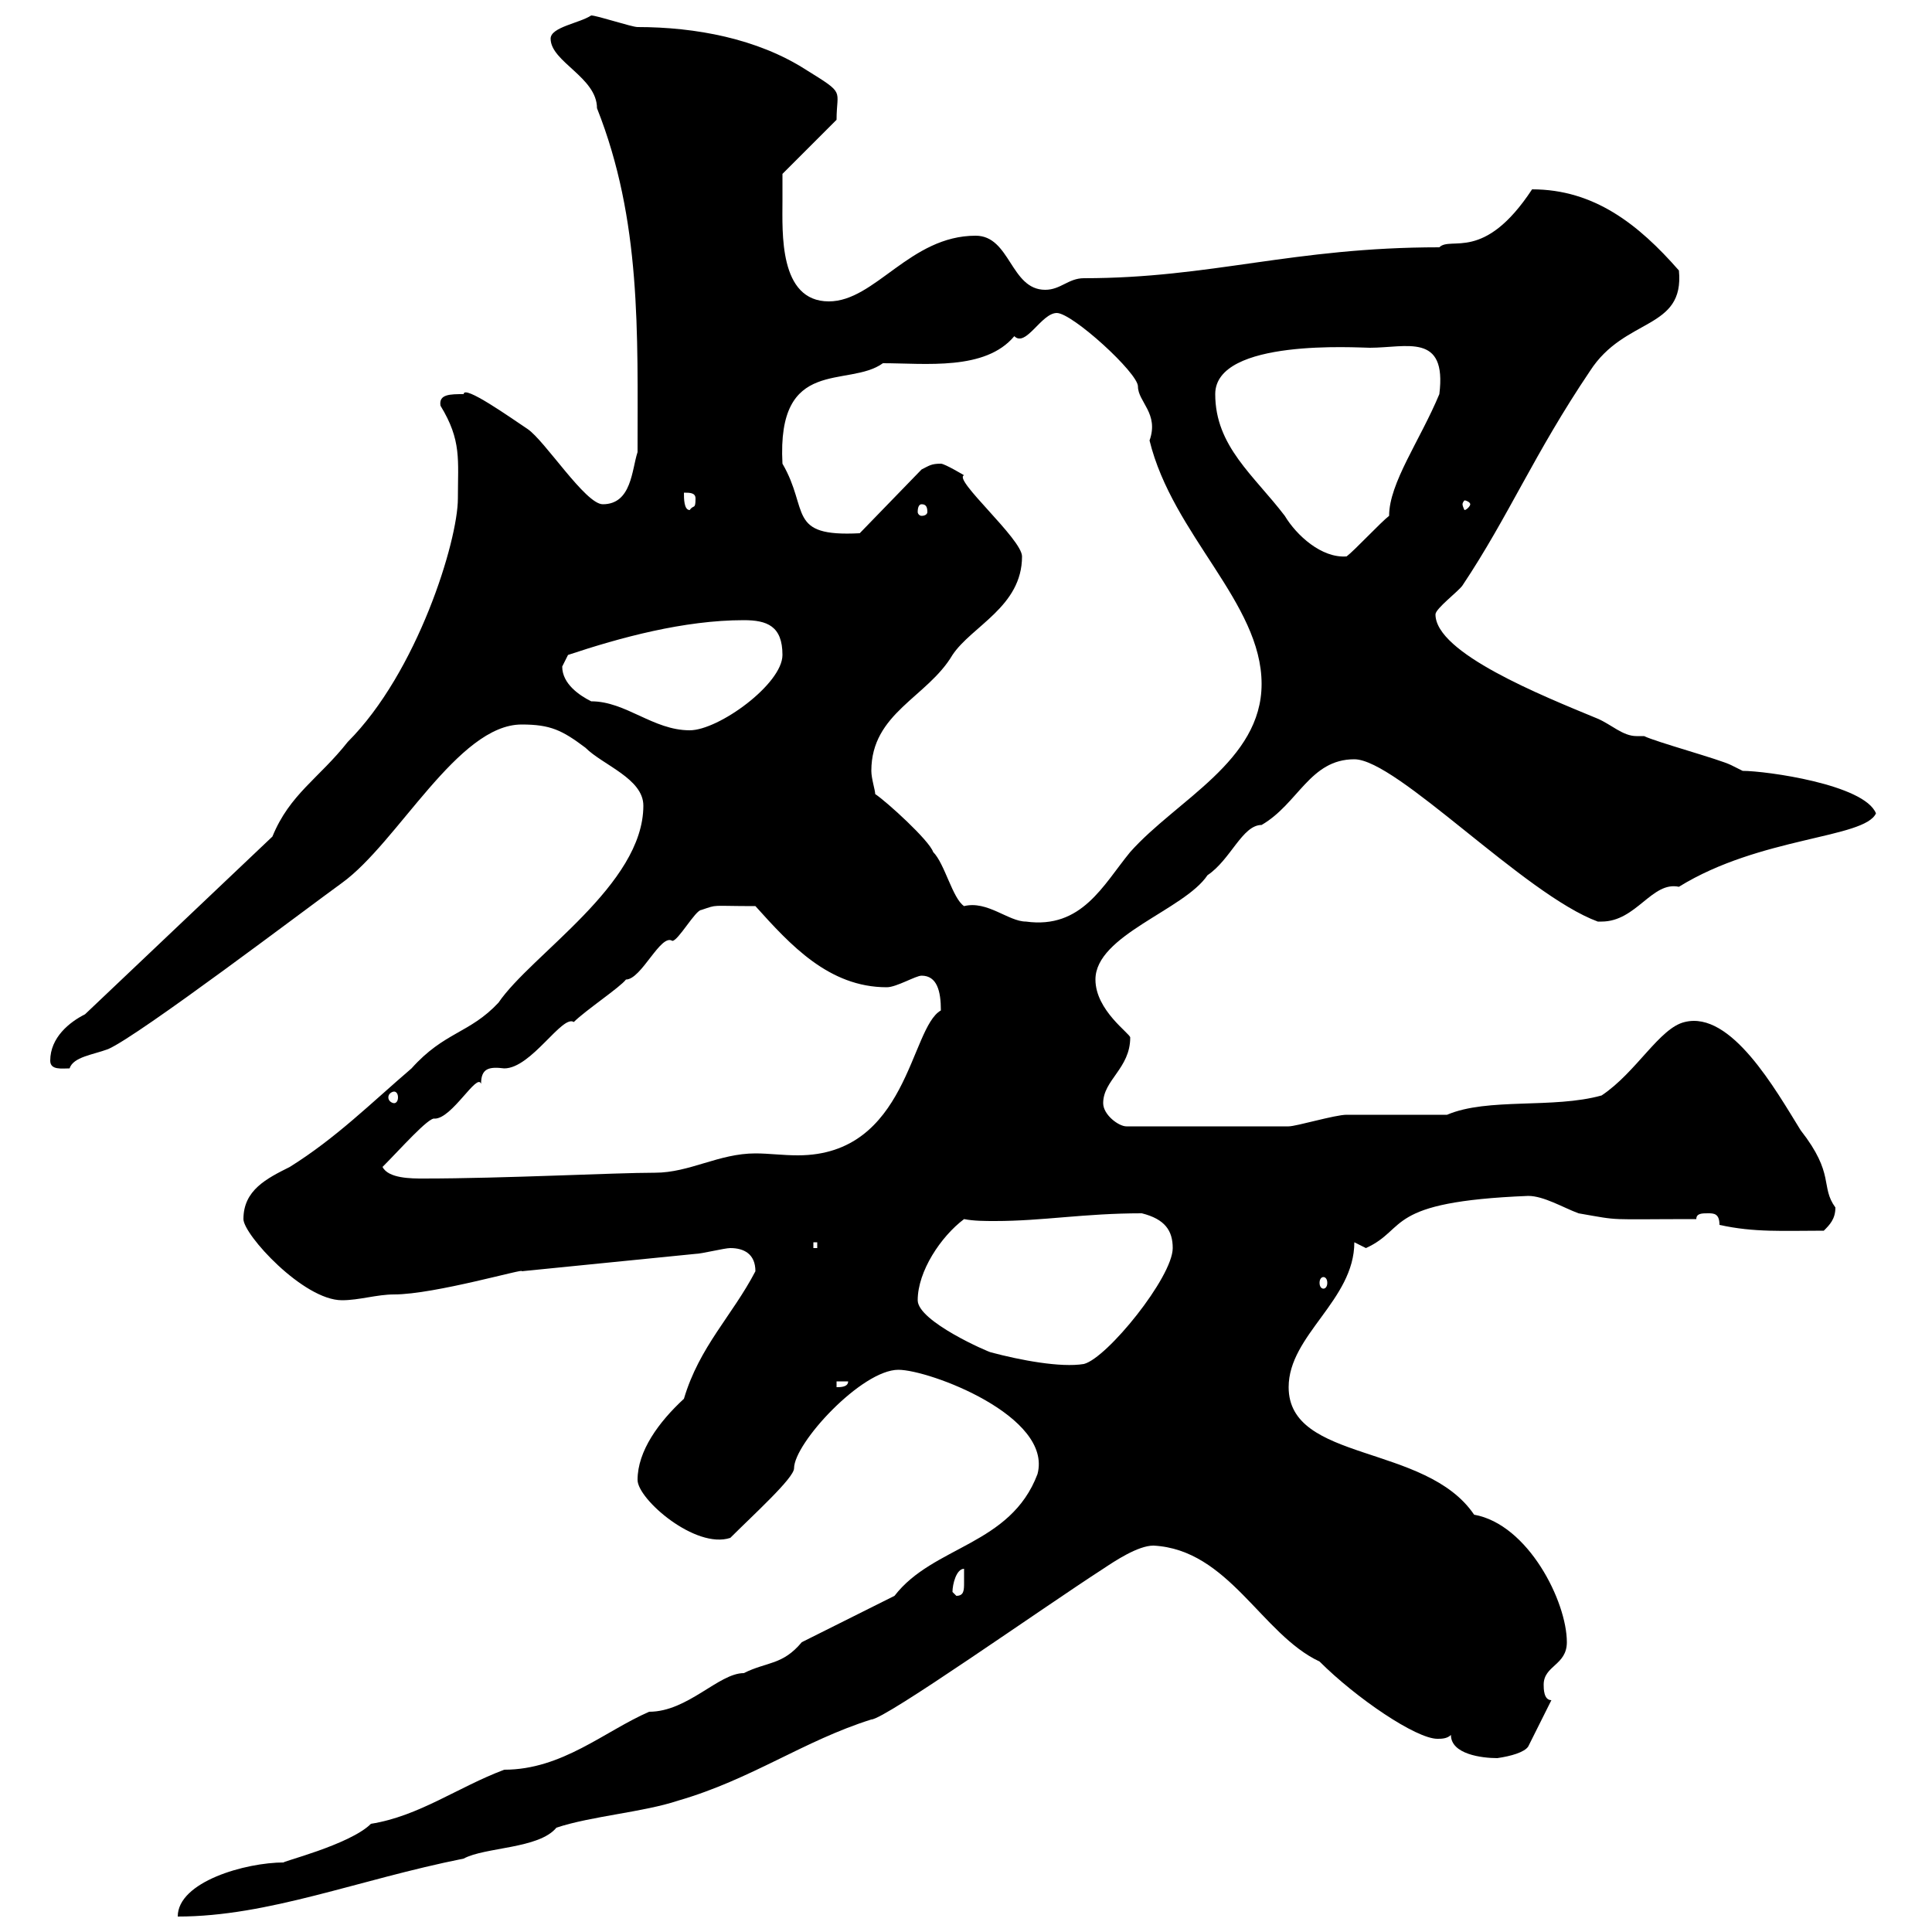 <svg xmlns="http://www.w3.org/2000/svg" xmlns:xlink="http://www.w3.org/1999/xlink" width="300" height="300"><path d="M124.50 255C121.50 258.60 119.10 258 115.50 259.80C111.60 259.80 106.80 265.80 100.80 265.80C93.90 268.80 87.30 274.80 78.30 274.80C71.10 277.50 65.10 282 57.60 283.20C54.30 286.50 43.20 289.20 44.10 289.20C38.10 289.20 27.60 292.20 27.60 297.60C41.70 297.60 55.50 291.90 72 288.60C75.30 286.80 83.70 287.10 86.40 283.80C91.80 282 99.90 281.40 105.30 279.60C116.70 276.30 124.80 270.30 135.30 267C137.40 267 162 249.60 171.30 243.60C173.10 242.40 176.70 240 179.10 240C190.80 240.60 195.90 253.80 204.90 258C210.60 263.70 219.90 270 223.20 270C223.80 270 224.70 270 225.30 269.40C225.30 272.40 230.10 273 232.50 273C234.60 272.70 236.70 272.10 237.30 271.20L240.90 264C239.70 264 239.70 262.20 239.70 261.60C239.70 258.60 243.30 258.60 243.30 255C243.30 248.70 237.30 236.70 228.90 235.20C221.40 224.10 200.10 227.10 200.10 215.40C200.10 207.30 210.30 201.90 210.30 192.90C210.30 192.90 212.10 193.80 212.10 193.80C218.70 190.80 214.80 186.60 237.30 185.70C239.70 185.70 242.70 187.50 245.10 188.40C252 189.60 249 189.30 263.40 189.30C263.40 188.40 264.30 188.40 265.20 188.40C266.10 188.40 267 188.40 267 190.20C272.40 191.40 276.90 191.10 283.20 191.10C284.10 190.20 285 189.30 285 187.50C282.60 184.20 285 182.40 279.60 175.50C275.70 169.20 268.80 156.90 261.60 158.70C257.70 159.60 254.10 166.50 248.70 170.10C241.20 172.20 231 170.40 224.70 173.10C222.90 173.10 210.90 173.10 209.10 173.10C207.30 173.10 201.30 174.90 200.10 174.90L174.90 174.90C173.70 174.90 171.30 173.10 171.30 171.30C171.30 167.70 175.50 165.90 175.50 161.10C175.50 160.50 170.10 156.90 170.10 152.10C170.10 145.20 183.90 141.30 187.50 135.90C191.10 133.50 192.90 128.10 195.90 128.10C201.60 124.80 203.40 117.90 210.30 117.90C216.90 117.90 236.70 138.90 248.10 143.10C248.10 143.10 248.10 143.10 248.70 143.10C254.10 143.10 256.50 136.80 260.70 137.70C273.30 129.90 289.50 130.20 291.30 126.30C289.50 121.80 274.20 119.70 270.60 119.70C270.60 119.70 268.80 118.80 268.80 118.80C267 117.90 257.10 115.20 255.30 114.30C254.70 114.30 254.40 114.30 254.10 114.30C252 114.30 250.20 112.50 248.10 111.60C239.40 108 222.90 101.40 222.90 95.40C222.90 94.50 226.50 91.80 227.10 90.90C234.30 80.10 238.20 70.50 246.90 57.60C252.30 49.20 261.60 51.30 260.70 42C254.40 34.80 247.50 29.40 237.90 29.40C230.40 40.80 225.30 36.60 223.50 38.40C200.70 38.40 188.10 43.20 168.30 43.20C165.90 43.20 164.70 45 162.30 45C156.90 45 156.90 36.60 151.50 36.60C141.30 36.60 135.90 46.80 128.70 46.80C120.90 46.80 121.50 36 121.50 31.20C121.50 30.60 121.50 27 121.50 27L129.90 18.60C129.90 13.80 131.40 14.70 125.10 10.80C117.60 6 108 4.20 99 4.20C98.10 4.20 92.70 2.40 91.80 2.40C90 3.60 85.50 4.20 85.50 6C85.50 9.60 92.70 12 92.70 16.80C99.60 34.20 99 51.60 99 70.20C98.10 72.90 98.10 78.30 93.60 78.30C90.90 78.30 84.60 68.40 81.90 66.60C79.20 64.80 72 59.70 72 61.20C69.90 61.20 68.10 61.20 68.40 63C71.70 68.40 71.10 71.40 71.10 77.40C71.10 84 64.80 104.40 54 115.20C49.50 120.90 45 123.30 42.30 129.90L13.20 157.50C10.80 158.70 7.80 161.10 7.80 164.70C7.80 166.20 9.60 165.90 10.80 165.90C11.40 164.10 14.40 163.80 16.80 162.90C21.60 160.80 47.70 141 53.10 137.10C61.80 130.80 71.10 112.50 81 112.50C85.50 112.50 87.30 113.40 90.90 116.10C93.60 118.80 99.90 120.90 99.90 125.10C99.90 137.40 82.50 148.20 77.40 155.70C72.90 160.50 69 160.20 63.90 165.90C57.60 171.30 52.20 176.70 45 181.20C41.40 183 37.80 184.80 37.80 189.30C37.80 191.70 47.10 201.90 53.10 201.90C55.80 201.90 58.50 201 61.20 201C67.50 201 81.90 196.80 81 197.40C90 196.50 99 195.60 108 194.70C108.90 194.70 112.50 193.80 113.40 193.80C115.50 193.80 117.30 194.70 117.30 197.40C113.70 204.30 108.60 209.10 106.20 217.20C102.30 220.80 99 225.30 99 229.80C99 232.80 108 240.60 113.40 238.80C117 235.20 123.30 229.50 123.30 228C123.30 224.10 133.80 212.70 139.50 212.70C144.30 212.70 163.50 219.90 161.10 228.90C156.90 240 144.90 240 138.90 247.80ZM147.90 247.20C147.90 246 148.50 243.60 149.70 243.60C149.70 243.90 149.70 244.80 149.70 245.70C149.70 246.90 149.70 247.80 148.50 247.80C148.50 247.80 147.90 247.20 147.90 247.20ZM129.90 214.50L131.70 214.50C131.70 215.40 130.50 215.40 129.90 215.40ZM142.50 201.90C142.50 197.40 146.10 192 149.70 189.30C151.20 189.60 153 189.60 154.50 189.60C162 189.60 168.30 188.40 177.30 188.40C180.90 189.30 182.10 191.10 182.10 193.80C182.10 198.30 171.90 210.90 168.30 211.80C164.70 212.40 158.40 211.20 153.90 210C153.60 210 142.50 205.20 142.50 201.90ZM205.50 198.30C205.80 198.30 206.10 198.60 206.10 199.20C206.10 199.80 205.80 200.10 205.50 200.10C205.20 200.10 204.90 199.80 204.90 199.20C204.90 198.60 205.20 198.30 205.50 198.30ZM126.30 192.90L126.90 192.90L126.90 193.80L126.30 193.80ZM59.40 181.20C62.10 178.50 66.60 173.40 67.50 173.70C70.20 173.70 74.10 166.50 74.70 168.30C74.70 165.90 75.90 165.60 78.30 165.90C82.50 165.90 87.30 157.50 89.10 158.70C90.90 156.90 96.30 153.30 97.20 152.10C99.60 152.10 102.60 144.90 104.40 146.10C105.30 146.10 108 141.30 108.90 141.30C111.60 140.40 110.10 140.70 117.30 140.70C122.70 146.70 128.70 153.30 137.70 153.30C139.20 153.30 142.20 151.50 143.10 151.50C145.50 151.50 146.10 153.90 146.10 156.90C141.30 159.60 141 179.40 123.90 179.40C121.50 179.40 119.40 179.10 117.30 179.10C111.60 179.10 107.10 182.10 101.70 182.10C95.40 182.10 78.30 183 65.70 183C63.90 183 60.30 183 59.40 181.20ZM61.20 169.50C61.50 169.50 61.80 169.80 61.80 170.40C61.80 171 61.50 171.30 61.20 171.30C60.90 171.30 60.30 171 60.30 170.40C60.30 169.80 60.90 169.50 61.20 169.50ZM135.90 123.30C135.90 122.70 135.30 120.90 135.30 119.70C135.30 110.70 144 108.30 147.90 101.70C150.90 97.20 158.70 94.20 158.70 86.40C158.70 83.70 147.90 74.40 149.70 73.80C149.70 73.80 146.70 72 146.10 72C144.60 72 144.30 72.30 143.10 72.90L133.50 82.80C122.10 83.40 125.70 79.20 121.50 72C120.60 55.20 131.70 60.30 137.10 56.40C143.70 56.40 153 57.60 157.50 52.20C159.30 54 161.70 48.60 164.10 48.60C166.50 48.60 176.70 57.90 176.70 60C176.70 62.40 180 64.20 178.50 68.40C182.10 83.10 195.90 93.60 195.90 106.20C195.90 118.20 182.70 124.20 175.50 132.30C171.30 137.40 168 144.30 159.30 143.10C156.60 143.10 153.30 139.80 149.70 140.70C147.90 139.50 146.70 134.10 144.90 132.30C144.30 130.50 137.70 124.50 135.90 123.30ZM87.30 103.50C87.30 103.50 88.20 101.70 88.20 101.70C96.30 99 106.20 96.30 115.50 96.30C119.10 96.30 121.50 97.20 121.50 101.70C121.50 106.20 111.60 113.40 107.10 113.40C101.40 113.40 97.20 108.90 91.80 108.90C90 108 87.30 106.20 87.30 103.50ZM188.70 61.20C188.70 52.50 210.90 54 212.70 54C218.40 54 224.70 51.60 223.50 61.20C220.50 68.40 215.70 75 215.70 80.10C214.50 81 210.30 85.50 209.10 86.40C205.20 86.70 201.30 83.10 199.50 80.10C194.70 73.80 188.70 69.30 188.70 61.20ZM106.20 76.50C107.10 76.50 108 76.50 108 77.40C108 79.20 107.70 78.30 107.10 79.20C106.20 79.20 106.20 77.40 106.20 76.50ZM143.10 78.30C143.70 78.30 144 78.60 144 79.50C144 79.80 143.70 80.10 143.10 80.10C142.80 80.10 142.50 79.80 142.50 79.50C142.50 78.60 142.80 78.30 143.10 78.30ZM228.30 78.30C228.30 78.60 227.70 79.20 227.40 79.20C227.40 79.20 227.10 78.60 227.10 78.30C227.10 78 227.40 77.70 227.40 77.70C227.70 77.70 228.30 78 228.30 78.30Z"/></svg>